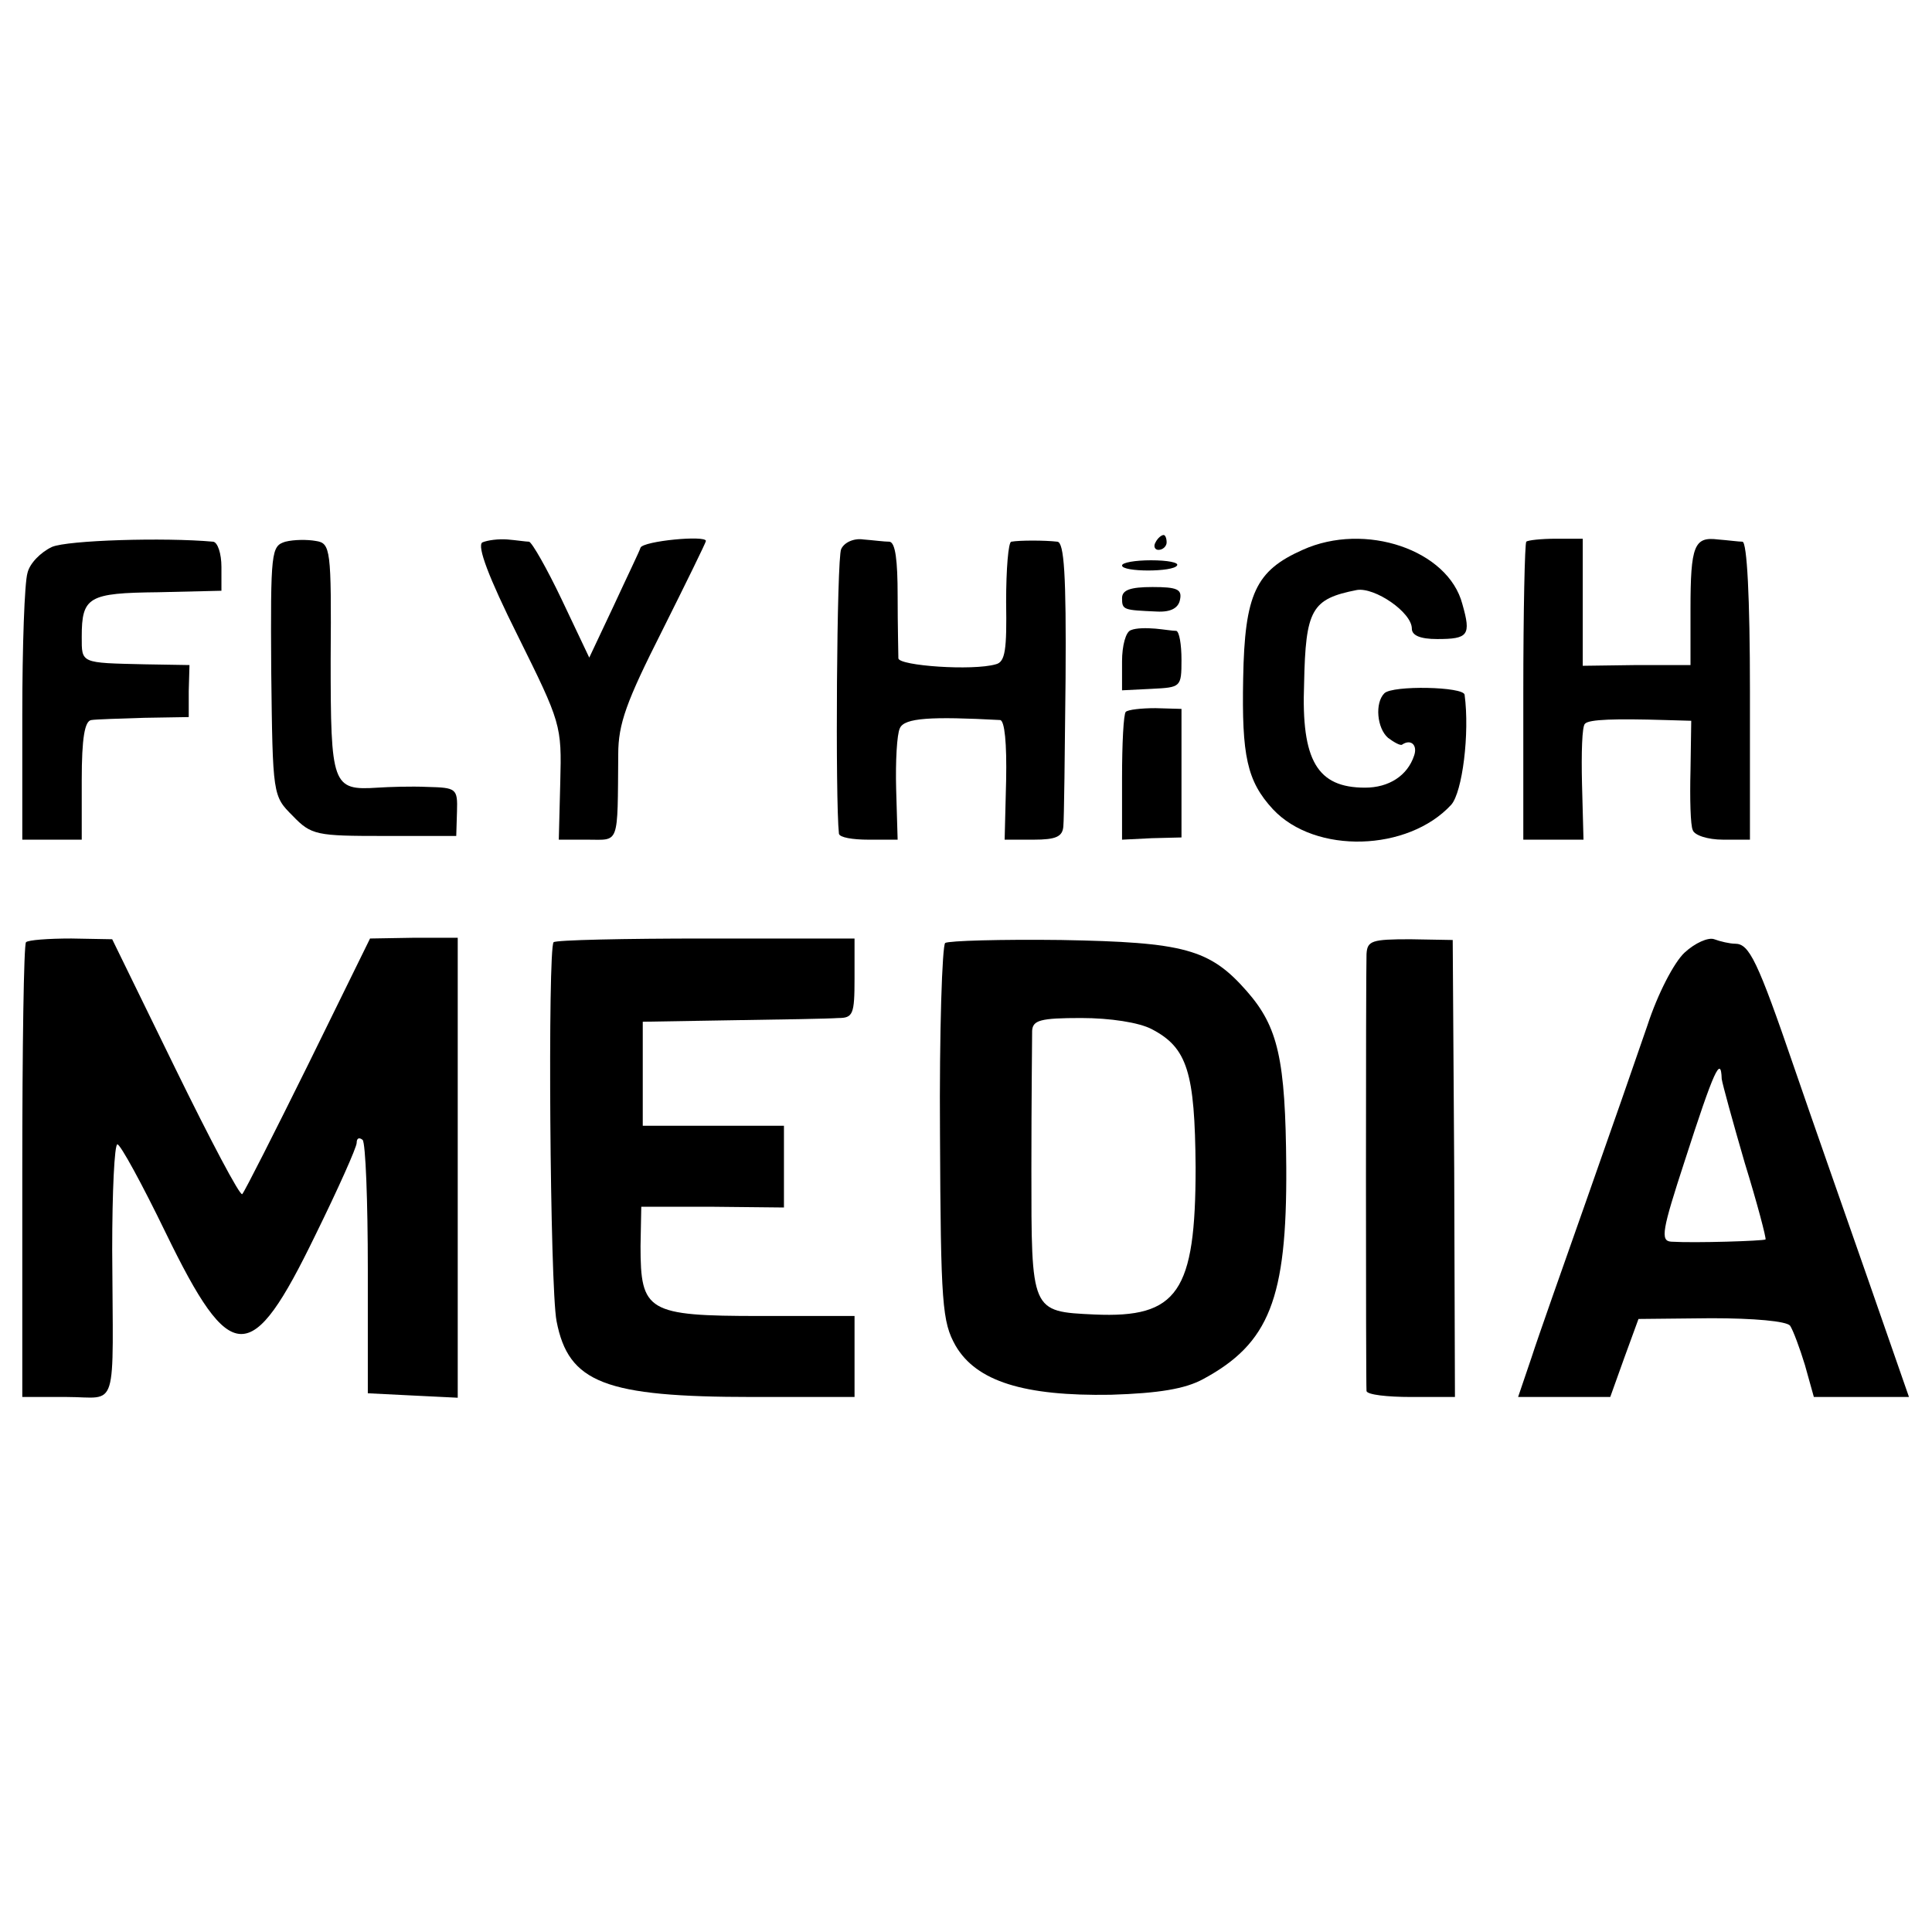 <?xml version="1.0" standalone="no"?>
<!DOCTYPE svg PUBLIC "-//W3C//DTD SVG 20010904//EN"
 "http://www.w3.org/TR/2001/REC-SVG-20010904/DTD/svg10.dtd">
<svg version="1.0" xmlns="http://www.w3.org/2000/svg"
 width="260pt" height="260pt" viewBox="0 0 260 260"
 preserveAspectRatio="xMidYMid meet">
<g transform="translate(0,260) scale(0.1,-0.1)"
fill="#000000" stroke="none">
<path d="M70 1864 c-15 -7 -30 -22 -33 -35 -4 -13 -7 -99 -7 -191 l0 -168 40
0 40 0 0 80 c0 57 4 80 13 81 6 1 39 2 71 3 l60 1 0 35 1 35 -60 1 c-87 2 -85
1 -85 37 0 54 9 59 103 60 l85 2 0 32 c0 18 -5 33 -11 34 -66 6 -196 2 -217
-7z"/>
<path d="M384 1871 c-19 -6 -20 -12 -19 -174 2 -168 2 -168 29 -195 25 -26 32
-27 123 -27 l97 0 1 33 c1 31 -1 32 -40 33 -22 1 -52 0 -67 -1 -61 -4 -63 3
-63 173 1 148 0 156 -20 159 -11 2 -29 2 -41 -1z"/>
<path d="M649 1870 c-7 -5 8 -46 48 -126 58 -117 59 -120 57 -196 l-2 -78 39
0 c43 0 40 -9 41 115 0 41 11 71 59 166 32 64 59 119 59 121 0 8 -84 0 -88 -9
-1 -4 -18 -39 -36 -78 l-33 -70 -37 78 c-20 42 -40 77 -44 78 -4 0 -17 2 -29
3 -12 1 -27 -1 -34 -4z"/>
<path d="M1132 1861 c-6 -12 -8 -338 -3 -383 1 -5 18 -8 40 -8 l39 0 -2 68
c-1 37 1 74 5 82 6 14 42 16 135 11 6 -1 9 -31 8 -81 l-2 -80 39 0 c30 0 39 4
40 18 1 9 2 99 3 199 1 140 -2 183 -11 184 -17 2 -51 2 -62 0 -4 0 -7 -37 -7
-81 1 -64 -1 -81 -14 -84 -31 -9 -130 -2 -131 8 0 6 -1 44 -1 84 0 48 -3 72
-11 73 -7 0 -22 2 -35 3 -13 2 -26 -4 -30 -13z"/>
<path d="M1555 1870 c-3 -5 -1 -10 4 -10 6 0 11 5 11 10 0 6 -2 10 -4 10 -3 0
-8 -4 -11 -10z"/>
<path d="M1753 1860 c-63 -28 -78 -59 -80 -173 -2 -104 5 -138 40 -176 57 -61
182 -57 240 6 15 17 25 96 18 148 -1 11 -97 13 -108 2 -13 -13 -10 -47 5 -60
8 -6 17 -11 19 -9 12 8 21 -1 16 -15 -9 -27 -34 -43 -66 -43 -64 0 -86 36 -82
140 2 100 10 114 71 126 24 4 74 -30 74 -52 0 -9 11 -14 34 -14 42 0 46 5 34
47 -19 73 -131 111 -215 73z"/>
<path d="M2054 1871 c-2 -2 -4 -94 -4 -203 l0 -198 41 0 40 0 -2 75 c-1 41 0
78 4 81 5 6 41 7 108 5 l35 -1 -1 -67 c-1 -38 0 -74 3 -80 2 -7 20 -13 41 -13
l36 0 0 200 c0 127 -4 200 -10 201 -5 0 -20 2 -33 3 -32 4 -37 -8 -37 -94 l0
-75 -72 0 -73 -1 0 85 0 86 -36 0 c-20 0 -38 -2 -40 -4z"/>
<path d="M1510 1839 c0 -9 69 -9 74 0 3 4 -13 7 -35 7 -21 0 -39 -3 -39 -7z"/>
<path d="M1510 1795 c0 -16 2 -16 47 -18 19 -1 29 5 31 16 3 14 -4 17 -37 17
-30 0 -41 -4 -41 -15z"/>
<path d="M1522 1752 c-7 -2 -12 -21 -12 -42 l0 -39 40 2 c39 2 40 2 40 39 0
21 -3 38 -7 39 -5 0 -17 2 -28 3 -12 1 -26 1 -33 -2z"/>
<path d="M1515 1642 c-3 -3 -5 -43 -5 -89 l0 -83 40 2 40 1 0 87 0 86 -35 1
c-19 0 -37 -2 -40 -5z"/>
<path d="M35 1332 c-3 -3 -5 -142 -5 -309 l0 -303 60 0 c70 0 62 -25 61 198 0
78 3 142 7 142 4 0 33 -53 65 -119 88 -181 115 -181 201 -4 31 63 56 119 56
125 0 6 3 8 8 4 4 -4 7 -83 7 -174 l0 -167 60 -3 61 -3 0 310 0 309 -59 0 -59
-1 -83 -169 c-46 -93 -86 -172 -89 -175 -3 -3 -43 73 -90 169 l-85 174 -55 1
c-31 0 -58 -2 -61 -5z"/>
<path d="M745 1332 c-8 -9 -5 -464 4 -510 16 -83 65 -102 264 -102 l137 0 0
55 0 54 -127 0 c-152 0 -161 6 -161 94 l1 53 96 0 96 -1 0 55 0 55 -95 0 -95
0 0 70 0 70 120 2 c66 1 130 2 143 3 20 0 22 5 22 53 l0 54 -200 0 c-110 0
-202 -2 -205 -5z"/>
<path d="M1272 1331 c-4 -3 -8 -119 -7 -257 1 -230 3 -253 21 -285 28 -48 92
-68 209 -66 65 2 100 8 124 21 89 48 113 108 112 285 -1 146 -11 189 -53 237
-50 57 -84 66 -250 69 -81 1 -151 -1 -156 -4z m278 -116 c48 -25 58 -58 59
-186 0 -168 -24 -203 -136 -198 -86 4 -85 3 -85 196 0 92 1 176 1 186 1 14 11
17 66 17 39 0 78 -6 95 -15z"/>
<path d="M1839 1316 c-1 -27 -1 -579 0 -588 1 -5 28 -8 60 -8 l59 0 -1 308 -2
307 -57 1 c-52 0 -58 -2 -59 -20z"/>
<path d="M2267 1318 c-14 -13 -36 -55 -50 -98 -14 -41 -51 -147 -82 -235 -31
-88 -65 -184 -74 -212 l-18 -53 62 0 62 0 19 53 19 52 98 1 c58 0 101 -4 106
-10 4 -6 13 -30 20 -53 l12 -43 64 0 64 0 -55 158 c-30 86 -75 214 -99 284
-50 146 -61 168 -80 168 -7 0 -20 3 -28 6 -8 3 -26 -5 -40 -18z m50 -170 c1
-7 15 -58 31 -113 17 -55 29 -101 28 -103 -3 -2 -95 -5 -127 -3 -15 1 -12 16
18 108 40 124 49 143 50 111z"/>
</g>
</svg>
